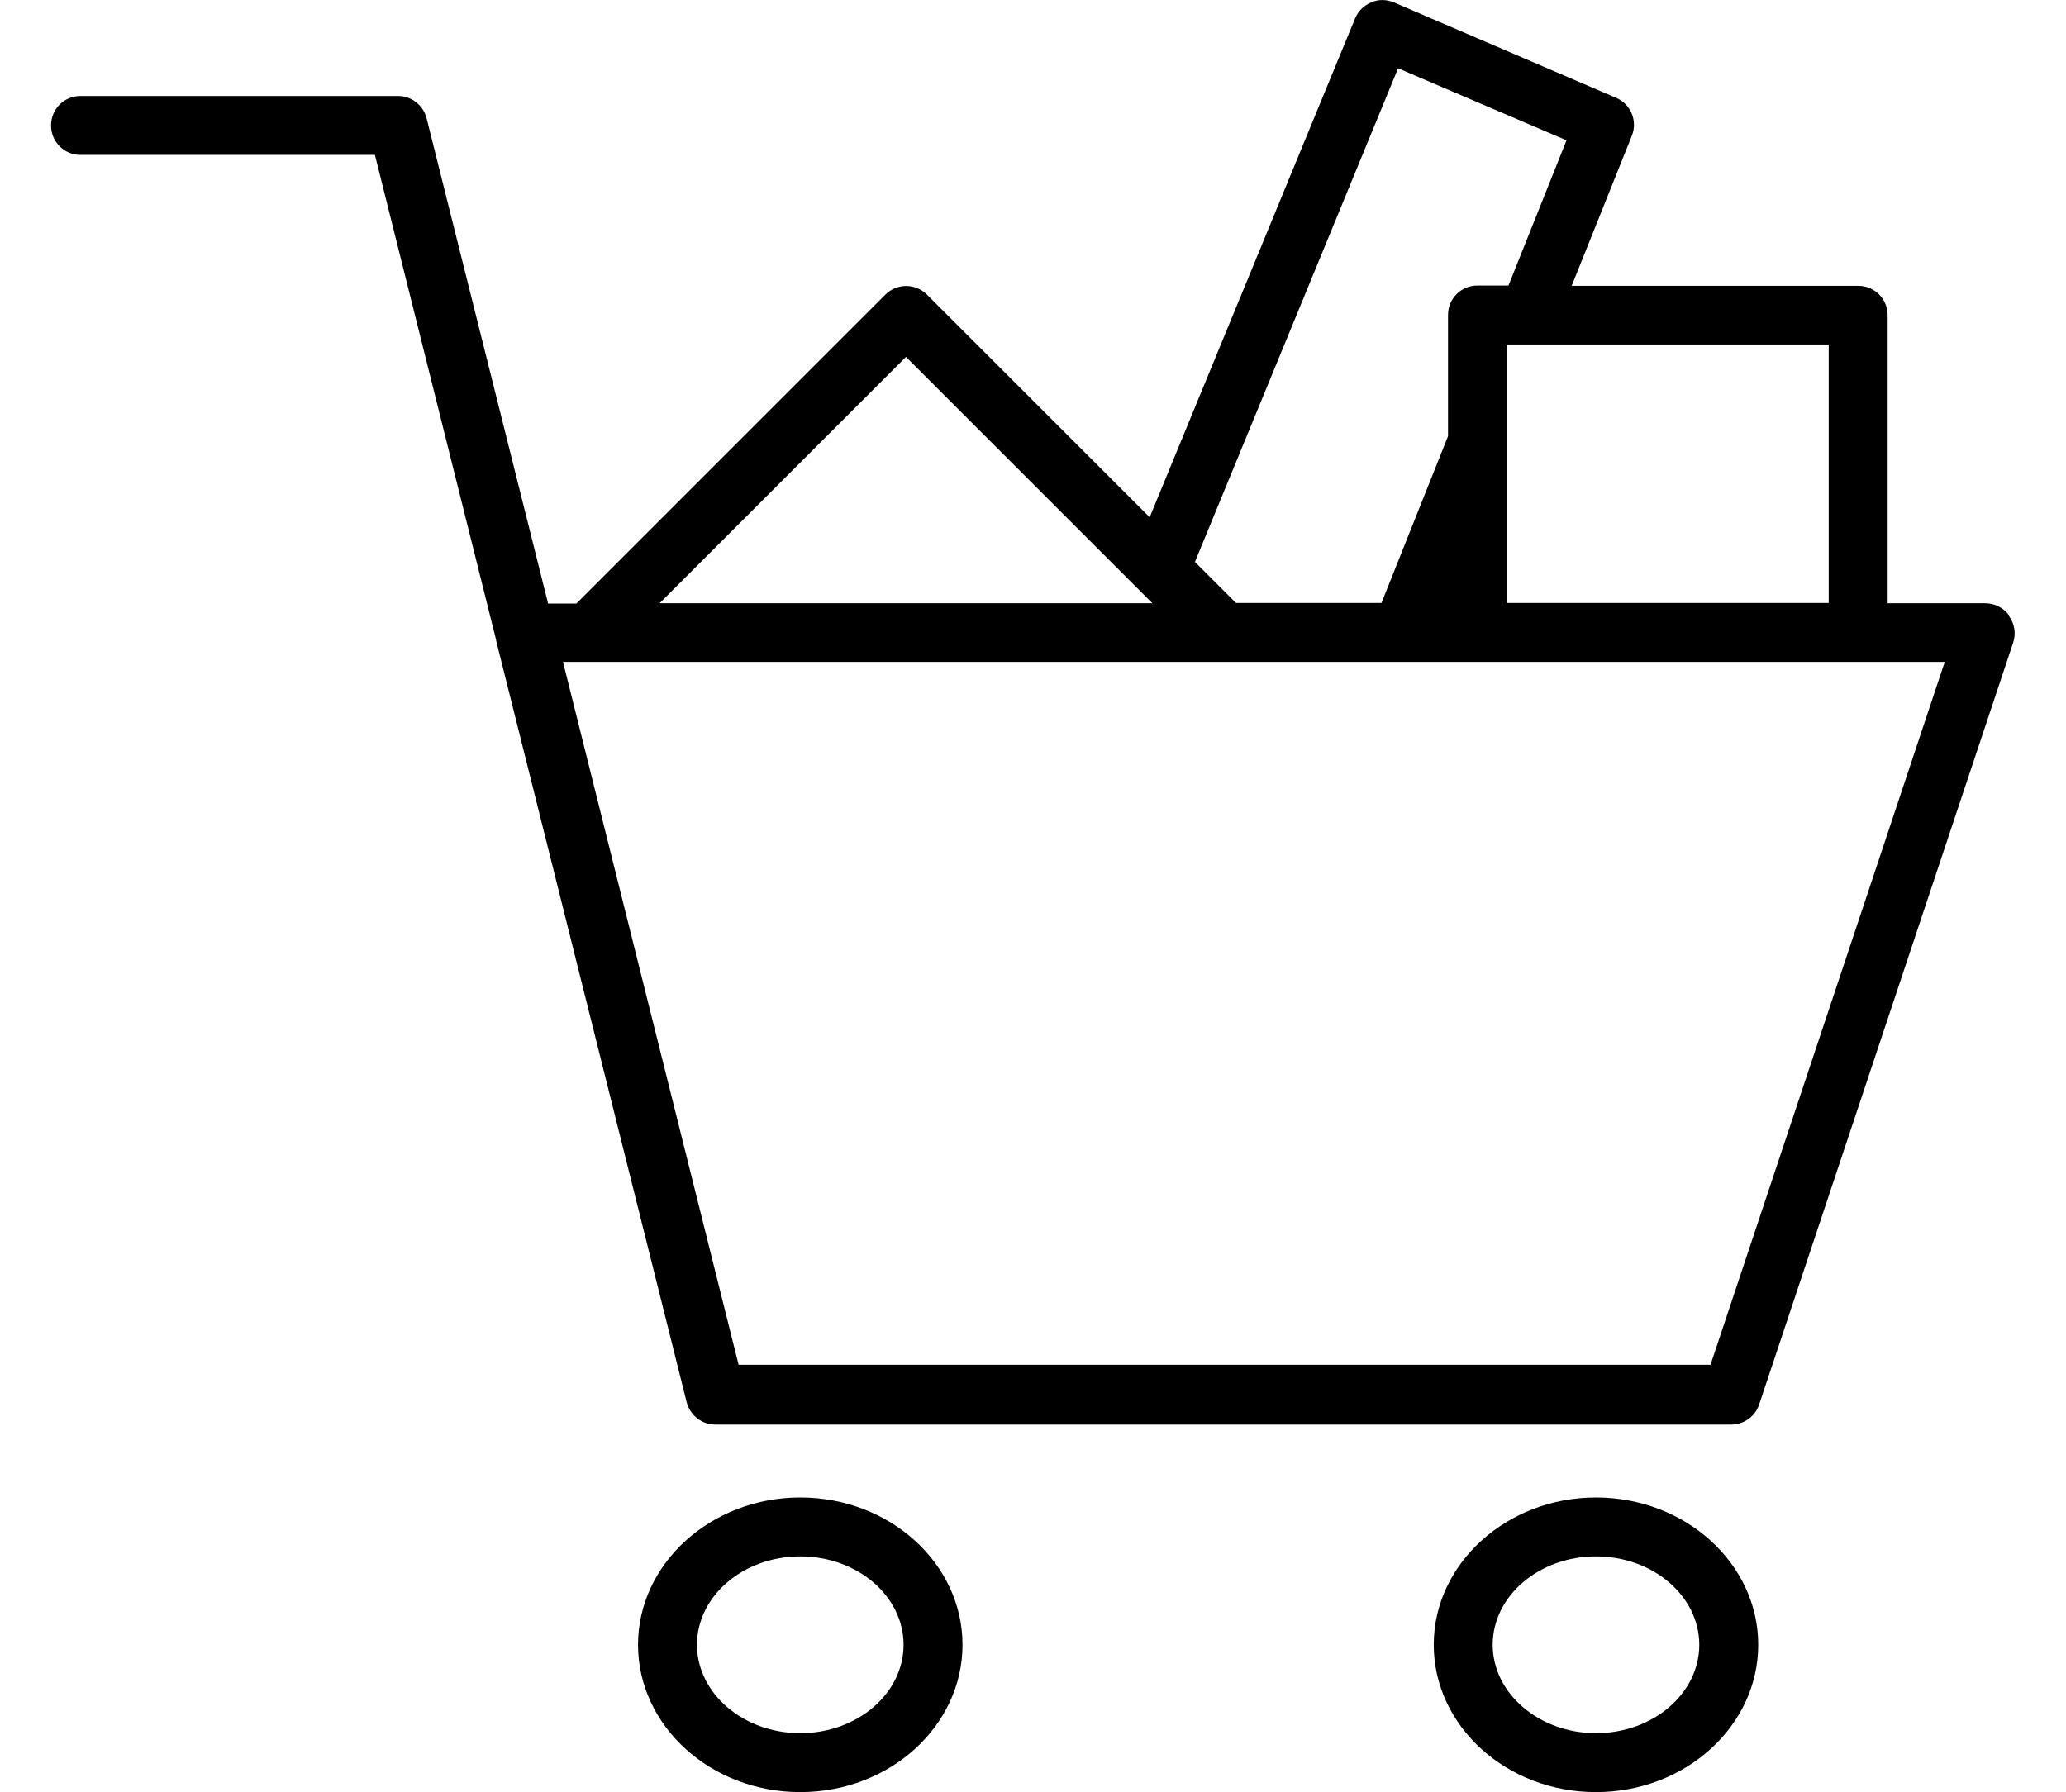 <?xml version="1.0" encoding="UTF-8"?>
<svg id="_レイヤー_1" data-name="レイヤー 1" xmlns="http://www.w3.org/2000/svg" viewBox="0 0 68 59">
  <path d="M66.13,20.26c-.18-.25-.48-.4-.79-.4h-3.21v-9.48c0-.54-.43-.97-.97-.97h-9.43l1.98-4.94c.2-.49-.04-1.05-.52-1.25L45.88.08c-.24-.1-.51-.11-.75,0-.24.1-.43.29-.53.53l-6.76,16.42-7.33-7.33c-.38-.38-.99-.38-1.37,0l-10.17,10.17h-.93l-4-15.98c-.11-.43-.5-.73-.94-.73H2.65c-.54,0-.97.43-.97.97s.43.97.97.97h9.69l3.99,15.97s0,.02,0,.02l6.27,25.07c.11.43.5.74.94.74h33.44c.42,0,.79-.27.92-.66l8.36-25.08c.1-.3.05-.62-.13-.87ZM60.2,19.85h-10.6v-5.32s0,0,0,0v-3.19h.71s0,0,.01,0h9.87v8.51ZM46.02,2.25l5.54,2.37-1.91,4.78h-1.02c-.54,0-.97.43-.97.97v3.99l-2.19,5.49h-4.79l-1.35-1.35,6.69-16.26ZM29.82,11.75l7.67,7.67h0s.44.44.44.44h-16.22l8.11-8.11ZM56.29,44.93h-31.98l-5.78-23.14h45.48l-7.71,23.14Z"/>
  <path d="M26.34,49.3c-2.94,0-5.34,2.18-5.34,4.85s2.39,4.85,5.34,4.85,5.34-2.18,5.34-4.85-2.39-4.85-5.34-4.85ZM26.34,57.06c-1.87,0-3.4-1.31-3.4-2.91s1.52-2.91,3.4-2.91,3.4,1.31,3.4,2.91-1.52,2.91-3.4,2.91Z"/>
  <path d="M52.53,49.3c-2.94,0-5.34,2.18-5.34,4.85s2.39,4.85,5.34,4.85,5.34-2.18,5.34-4.85-2.39-4.85-5.34-4.85ZM52.53,57.06c-1.87,0-3.4-1.31-3.4-2.91s1.52-2.91,3.4-2.91,3.4,1.31,3.4,2.91-1.52,2.91-3.4,2.91Z"/>
</svg>